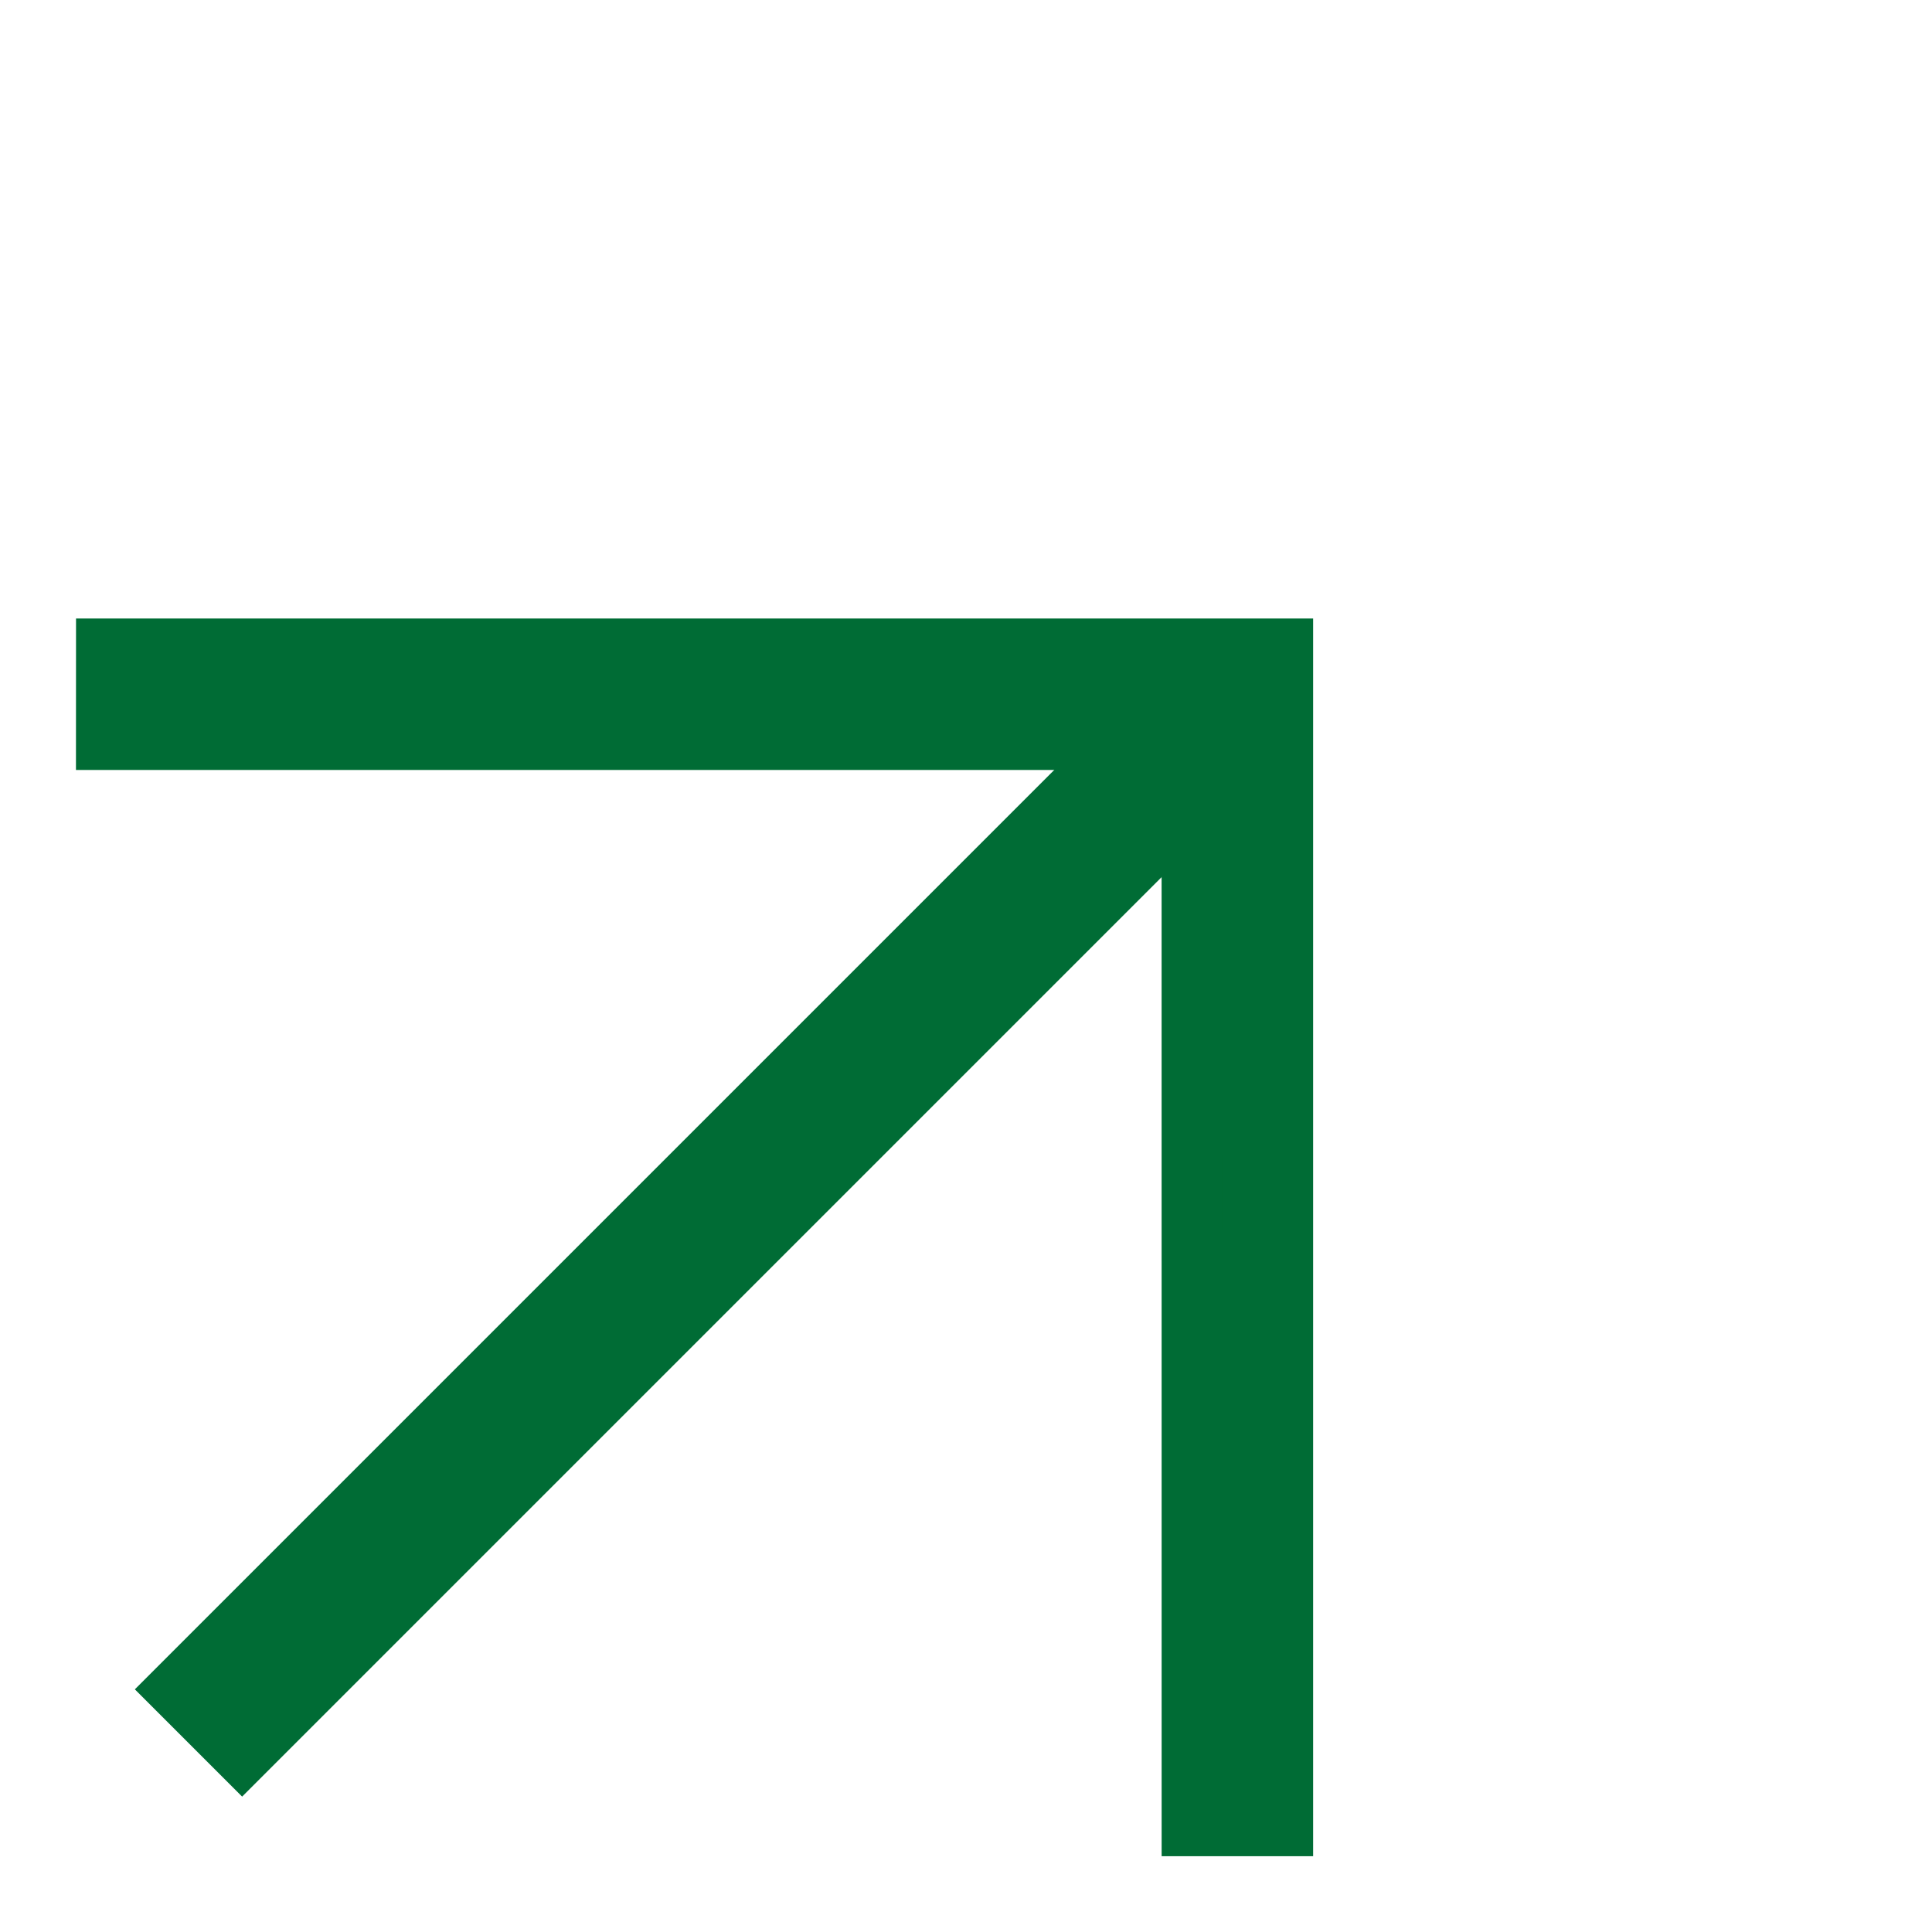 <svg xmlns="http://www.w3.org/2000/svg" width="31.837" height="31.837" viewBox="0 0 31.837 31.837">
  <g id="Group_3" data-name="Group 3" transform="translate(13.159 38.068) rotate(-135)">
    <path id="Fill_1" data-name="Fill 1" d="M0,1.058,13.715,14.773,27.423,1.065,26.366.007l-12.65,12.65L1.058,0Z" transform="translate(0 10.227)" fill="#006c35" stroke="#006c35" stroke-miterlimit="10" stroke-width="1"/>
    <path id="Fill_2" data-name="Fill 2" d="M0,23.942H1.5V0H0Z" transform="translate(12.967 0)" fill="#006c35" stroke="#006c35" stroke-miterlimit="10" stroke-width="1"/>
  </g>
</svg>
